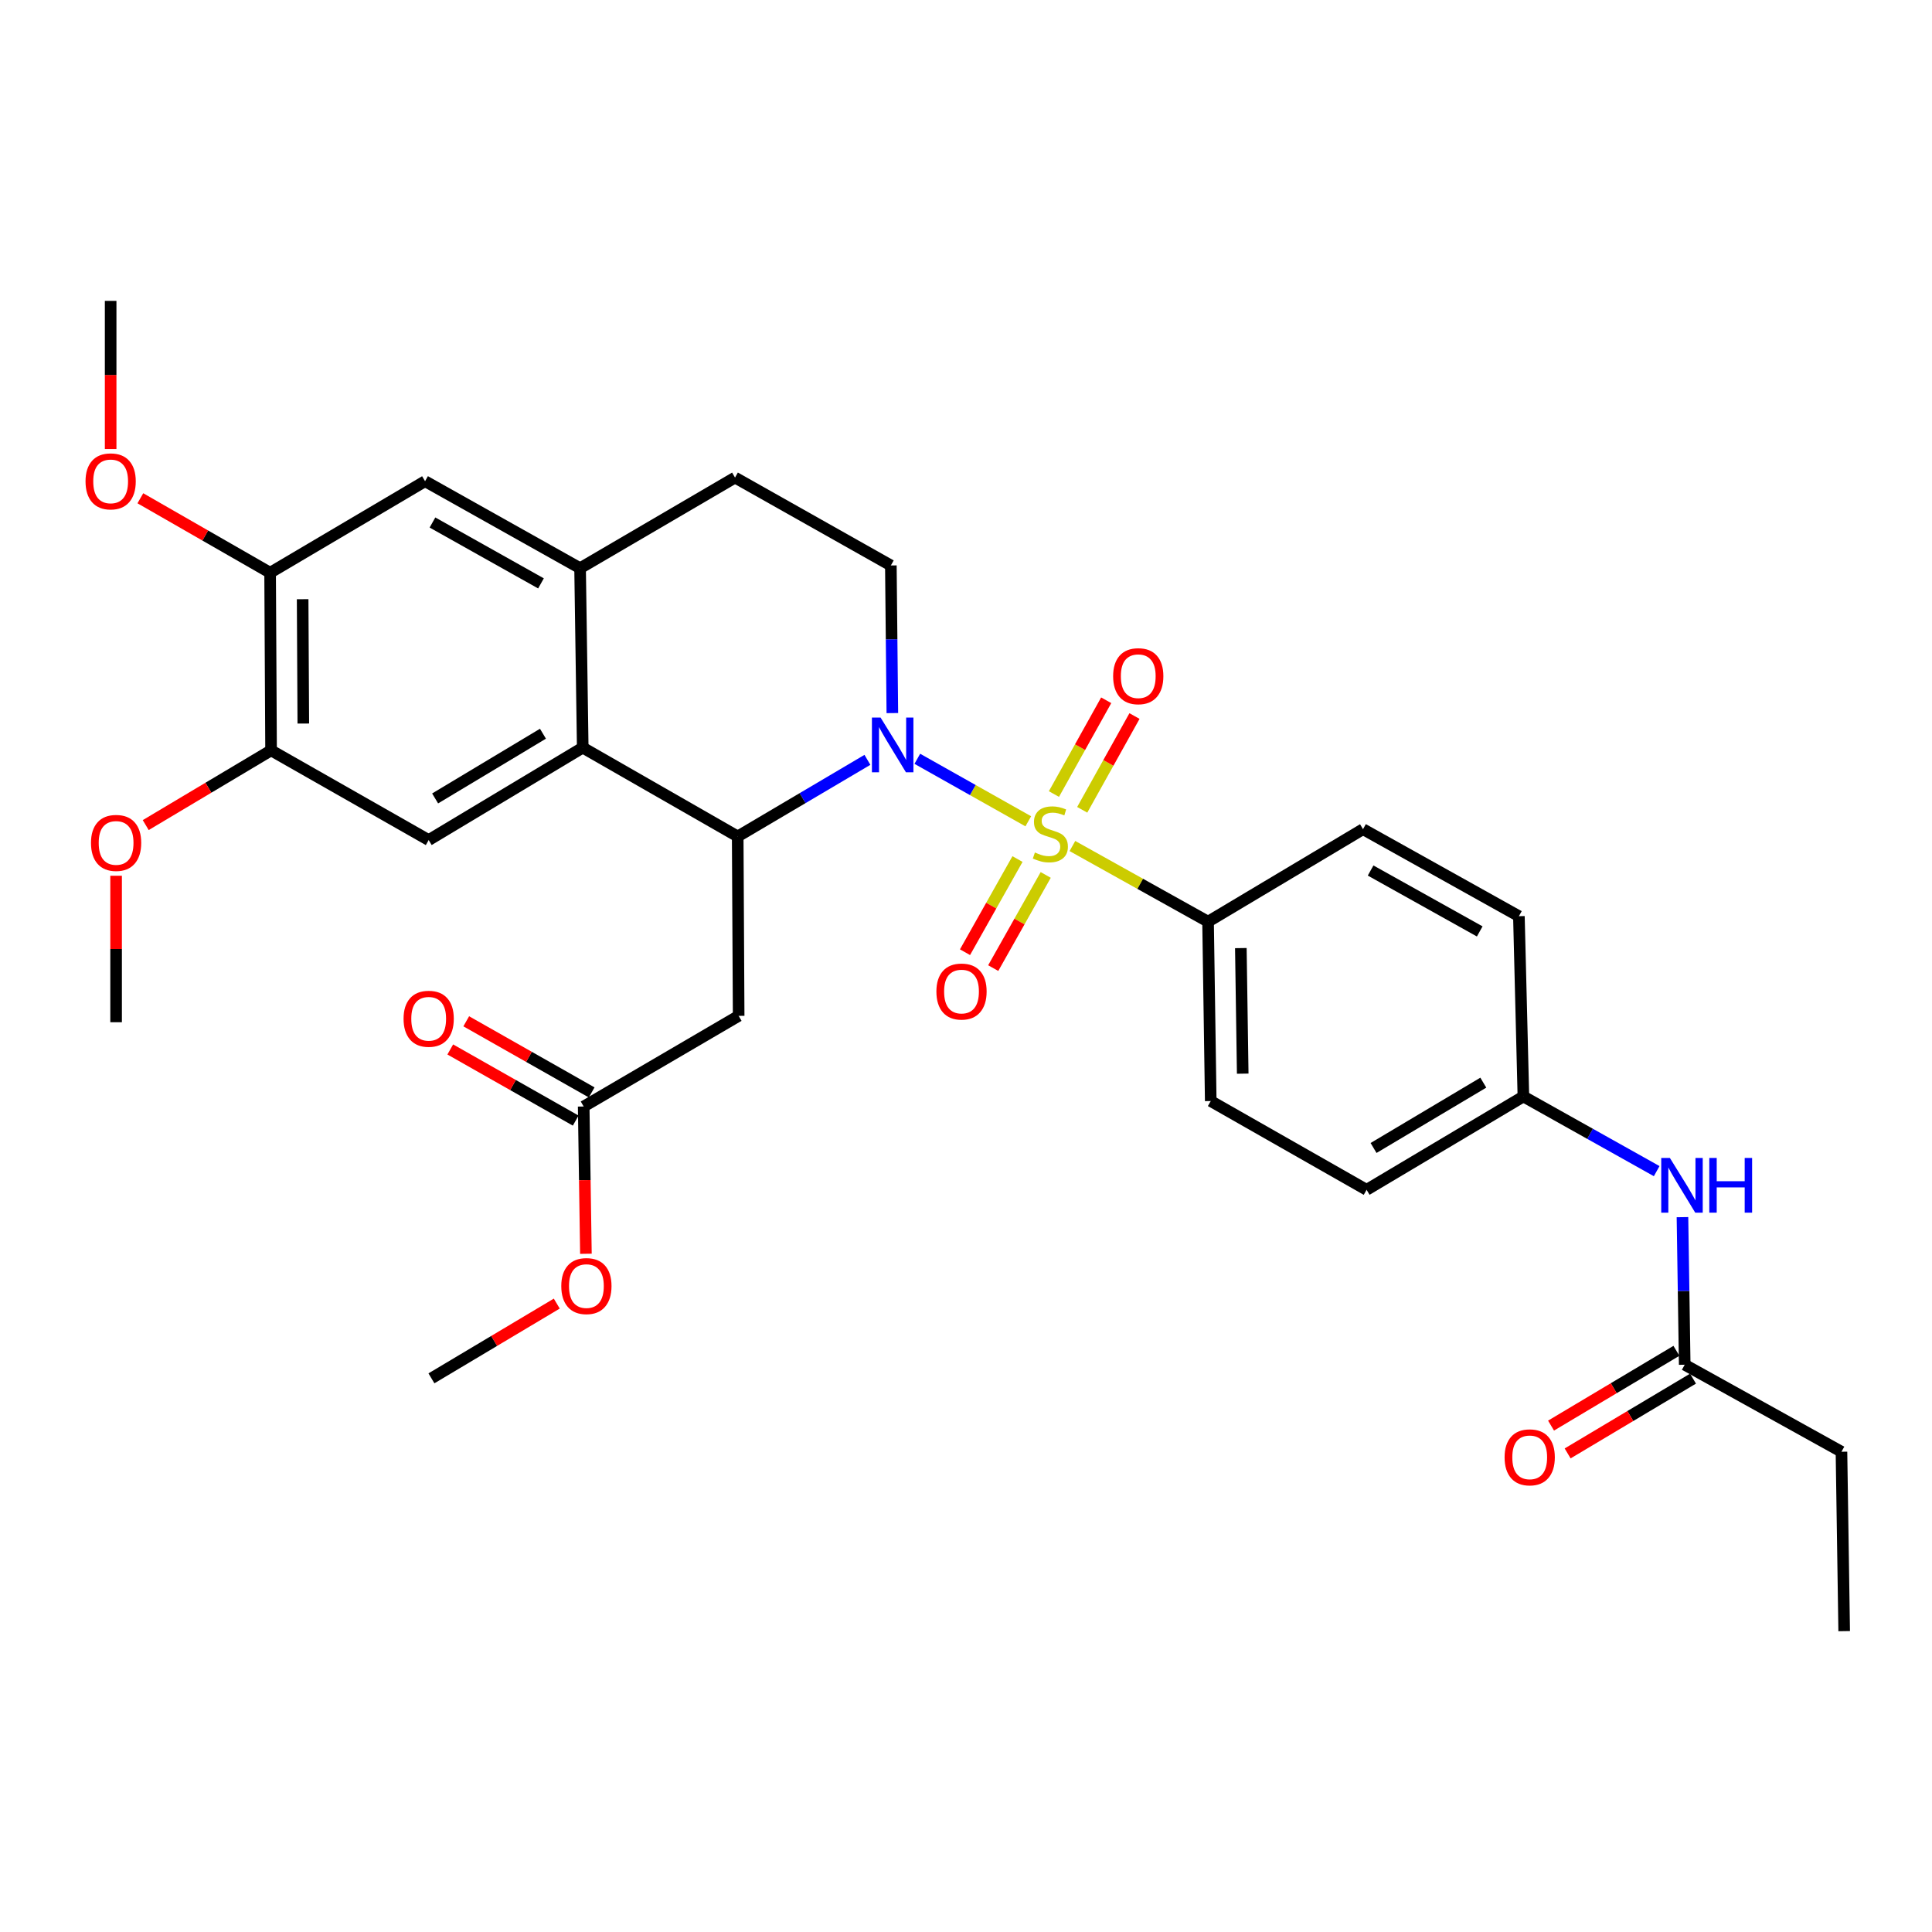 <?xml version='1.0' encoding='iso-8859-1'?>
<svg version='1.1' baseProfile='full'
              xmlns='http://www.w3.org/2000/svg'
                      xmlns:rdkit='http://www.rdkit.org/xml'
                      xmlns:xlink='http://www.w3.org/1999/xlink'
                  xml:space='preserve'
width='1000px' height='1000px' viewBox='0 0 1000 1000'>
<!-- END OF HEADER -->
<rect style='opacity:1.0;fill:#FFFFFF;stroke:none' width='1000' height='1000' x='0' y='0'> </rect>
<path class='bond-0' d='M 532.241,425.1 L 503.52,408.928' style='fill:none;fill-rule:evenodd;stroke:#CCCC00;stroke-width:6px;stroke-linecap:butt;stroke-linejoin:miter;stroke-opacity:1' />
<path class='bond-0' d='M 503.52,408.928 L 474.799,392.755' style='fill:none;fill-rule:evenodd;stroke:#0000FF;stroke-width:6px;stroke-linecap:butt;stroke-linejoin:miter;stroke-opacity:1' />
<path class='bond-6' d='M 555.079,437.899 L 590.184,457.476' style='fill:none;fill-rule:evenodd;stroke:#CCCC00;stroke-width:6px;stroke-linecap:butt;stroke-linejoin:miter;stroke-opacity:1' />
<path class='bond-6' d='M 590.184,457.476 L 625.29,477.053' style='fill:none;fill-rule:evenodd;stroke:#000000;stroke-width:6px;stroke-linecap:butt;stroke-linejoin:miter;stroke-opacity:1' />
<path class='bond-8' d='M 526.656,444.639 L 513.07,468.749' style='fill:none;fill-rule:evenodd;stroke:#CCCC00;stroke-width:6px;stroke-linecap:butt;stroke-linejoin:miter;stroke-opacity:1' />
<path class='bond-8' d='M 513.07,468.749 L 499.484,492.858' style='fill:none;fill-rule:evenodd;stroke:#FF0000;stroke-width:6px;stroke-linecap:butt;stroke-linejoin:miter;stroke-opacity:1' />
<path class='bond-8' d='M 541.26,452.868 L 527.674,476.978' style='fill:none;fill-rule:evenodd;stroke:#CCCC00;stroke-width:6px;stroke-linecap:butt;stroke-linejoin:miter;stroke-opacity:1' />
<path class='bond-8' d='M 527.674,476.978 L 514.088,501.088' style='fill:none;fill-rule:evenodd;stroke:#FF0000;stroke-width:6px;stroke-linecap:butt;stroke-linejoin:miter;stroke-opacity:1' />
<path class='bond-9' d='M 560.156,419.157 L 573.683,394.888' style='fill:none;fill-rule:evenodd;stroke:#CCCC00;stroke-width:6px;stroke-linecap:butt;stroke-linejoin:miter;stroke-opacity:1' />
<path class='bond-9' d='M 573.683,394.888 L 587.21,370.62' style='fill:none;fill-rule:evenodd;stroke:#FF0000;stroke-width:6px;stroke-linecap:butt;stroke-linejoin:miter;stroke-opacity:1' />
<path class='bond-9' d='M 545.514,410.995 L 559.041,386.727' style='fill:none;fill-rule:evenodd;stroke:#CCCC00;stroke-width:6px;stroke-linecap:butt;stroke-linejoin:miter;stroke-opacity:1' />
<path class='bond-9' d='M 559.041,386.727 L 572.568,362.458' style='fill:none;fill-rule:evenodd;stroke:#FF0000;stroke-width:6px;stroke-linecap:butt;stroke-linejoin:miter;stroke-opacity:1' />
<path class='bond-1' d='M 448.976,393.292 L 415.404,413.12' style='fill:none;fill-rule:evenodd;stroke:#0000FF;stroke-width:6px;stroke-linecap:butt;stroke-linejoin:miter;stroke-opacity:1' />
<path class='bond-1' d='M 415.404,413.12 L 381.833,432.947' style='fill:none;fill-rule:evenodd;stroke:#000000;stroke-width:6px;stroke-linecap:butt;stroke-linejoin:miter;stroke-opacity:1' />
<path class='bond-7' d='M 461.878,369.09 L 461.491,330.884' style='fill:none;fill-rule:evenodd;stroke:#0000FF;stroke-width:6px;stroke-linecap:butt;stroke-linejoin:miter;stroke-opacity:1' />
<path class='bond-7' d='M 461.491,330.884 L 461.104,292.677' style='fill:none;fill-rule:evenodd;stroke:#000000;stroke-width:6px;stroke-linecap:butt;stroke-linejoin:miter;stroke-opacity:1' />
<path class='bond-2' d='M 381.833,432.947 L 301.621,386.97' style='fill:none;fill-rule:evenodd;stroke:#000000;stroke-width:6px;stroke-linecap:butt;stroke-linejoin:miter;stroke-opacity:1' />
<path class='bond-3' d='M 381.833,432.947 L 382.327,525.806' style='fill:none;fill-rule:evenodd;stroke:#000000;stroke-width:6px;stroke-linecap:butt;stroke-linejoin:miter;stroke-opacity:1' />
<path class='bond-5' d='M 301.621,386.97 L 221.885,434.819' style='fill:none;fill-rule:evenodd;stroke:#000000;stroke-width:6px;stroke-linecap:butt;stroke-linejoin:miter;stroke-opacity:1' />
<path class='bond-5' d='M 281.035,379.774 L 225.22,413.268' style='fill:none;fill-rule:evenodd;stroke:#000000;stroke-width:6px;stroke-linecap:butt;stroke-linejoin:miter;stroke-opacity:1' />
<path class='bond-33' d='M 301.621,386.97 L 300.252,294.102' style='fill:none;fill-rule:evenodd;stroke:#000000;stroke-width:6px;stroke-linecap:butt;stroke-linejoin:miter;stroke-opacity:1' />
<path class='bond-12' d='M 382.327,525.806 L 302.115,572.724' style='fill:none;fill-rule:evenodd;stroke:#000000;stroke-width:6px;stroke-linecap:butt;stroke-linejoin:miter;stroke-opacity:1' />
<path class='bond-4' d='M 300.252,294.102 L 380.445,247.193' style='fill:none;fill-rule:evenodd;stroke:#000000;stroke-width:6px;stroke-linecap:butt;stroke-linejoin:miter;stroke-opacity:1' />
<path class='bond-11' d='M 300.252,294.102 L 220.013,249.075' style='fill:none;fill-rule:evenodd;stroke:#000000;stroke-width:6px;stroke-linecap:butt;stroke-linejoin:miter;stroke-opacity:1' />
<path class='bond-11' d='M 280.013,301.967 L 223.845,270.447' style='fill:none;fill-rule:evenodd;stroke:#000000;stroke-width:6px;stroke-linecap:butt;stroke-linejoin:miter;stroke-opacity:1' />
<path class='bond-10' d='M 221.885,434.819 L 140.304,388.385' style='fill:none;fill-rule:evenodd;stroke:#000000;stroke-width:6px;stroke-linecap:butt;stroke-linejoin:miter;stroke-opacity:1' />
<path class='bond-19' d='M 625.29,477.053 L 626.677,569.902' style='fill:none;fill-rule:evenodd;stroke:#000000;stroke-width:6px;stroke-linecap:butt;stroke-linejoin:miter;stroke-opacity:1' />
<path class='bond-19' d='M 642.259,490.73 L 643.23,555.724' style='fill:none;fill-rule:evenodd;stroke:#000000;stroke-width:6px;stroke-linecap:butt;stroke-linejoin:miter;stroke-opacity:1' />
<path class='bond-20' d='M 625.29,477.053 L 705.492,429.185' style='fill:none;fill-rule:evenodd;stroke:#000000;stroke-width:6px;stroke-linecap:butt;stroke-linejoin:miter;stroke-opacity:1' />
<path class='bond-16' d='M 461.104,292.677 L 380.445,247.193' style='fill:none;fill-rule:evenodd;stroke:#000000;stroke-width:6px;stroke-linecap:butt;stroke-linejoin:miter;stroke-opacity:1' />
<path class='bond-22' d='M 140.304,388.385 L 107.866,407.725' style='fill:none;fill-rule:evenodd;stroke:#000000;stroke-width:6px;stroke-linecap:butt;stroke-linejoin:miter;stroke-opacity:1' />
<path class='bond-22' d='M 107.866,407.725 L 75.427,427.065' style='fill:none;fill-rule:evenodd;stroke:#FF0000;stroke-width:6px;stroke-linecap:butt;stroke-linejoin:miter;stroke-opacity:1' />
<path class='bond-34' d='M 140.304,388.385 L 139.811,296.449' style='fill:none;fill-rule:evenodd;stroke:#000000;stroke-width:6px;stroke-linecap:butt;stroke-linejoin:miter;stroke-opacity:1' />
<path class='bond-34' d='M 156.993,374.505 L 156.647,310.149' style='fill:none;fill-rule:evenodd;stroke:#000000;stroke-width:6px;stroke-linecap:butt;stroke-linejoin:miter;stroke-opacity:1' />
<path class='bond-13' d='M 220.013,249.075 L 139.811,296.449' style='fill:none;fill-rule:evenodd;stroke:#000000;stroke-width:6px;stroke-linecap:butt;stroke-linejoin:miter;stroke-opacity:1' />
<path class='bond-17' d='M 306.249,565.433 L 273.787,547.026' style='fill:none;fill-rule:evenodd;stroke:#000000;stroke-width:6px;stroke-linecap:butt;stroke-linejoin:miter;stroke-opacity:1' />
<path class='bond-17' d='M 273.787,547.026 L 241.325,528.619' style='fill:none;fill-rule:evenodd;stroke:#FF0000;stroke-width:6px;stroke-linecap:butt;stroke-linejoin:miter;stroke-opacity:1' />
<path class='bond-17' d='M 297.981,580.015 L 265.518,561.608' style='fill:none;fill-rule:evenodd;stroke:#000000;stroke-width:6px;stroke-linecap:butt;stroke-linejoin:miter;stroke-opacity:1' />
<path class='bond-17' d='M 265.518,561.608 L 233.056,543.201' style='fill:none;fill-rule:evenodd;stroke:#FF0000;stroke-width:6px;stroke-linecap:butt;stroke-linejoin:miter;stroke-opacity:1' />
<path class='bond-26' d='M 302.115,572.724 L 302.692,610.837' style='fill:none;fill-rule:evenodd;stroke:#000000;stroke-width:6px;stroke-linecap:butt;stroke-linejoin:miter;stroke-opacity:1' />
<path class='bond-26' d='M 302.692,610.837 L 303.269,648.95' style='fill:none;fill-rule:evenodd;stroke:#FF0000;stroke-width:6px;stroke-linecap:butt;stroke-linejoin:miter;stroke-opacity:1' />
<path class='bond-25' d='M 139.811,296.449 L 106.23,277.175' style='fill:none;fill-rule:evenodd;stroke:#000000;stroke-width:6px;stroke-linecap:butt;stroke-linejoin:miter;stroke-opacity:1' />
<path class='bond-25' d='M 106.23,277.175 L 72.65,257.902' style='fill:none;fill-rule:evenodd;stroke:#FF0000;stroke-width:6px;stroke-linecap:butt;stroke-linejoin:miter;stroke-opacity:1' />
<path class='bond-14' d='M 872.006,706.382 L 871.423,668.189' style='fill:none;fill-rule:evenodd;stroke:#000000;stroke-width:6px;stroke-linecap:butt;stroke-linejoin:miter;stroke-opacity:1' />
<path class='bond-14' d='M 871.423,668.189 L 870.841,629.996' style='fill:none;fill-rule:evenodd;stroke:#0000FF;stroke-width:6px;stroke-linecap:butt;stroke-linejoin:miter;stroke-opacity:1' />
<path class='bond-18' d='M 867.712,699.184 L 835.265,718.535' style='fill:none;fill-rule:evenodd;stroke:#000000;stroke-width:6px;stroke-linecap:butt;stroke-linejoin:miter;stroke-opacity:1' />
<path class='bond-18' d='M 835.265,718.535 L 802.818,737.887' style='fill:none;fill-rule:evenodd;stroke:#FF0000;stroke-width:6px;stroke-linecap:butt;stroke-linejoin:miter;stroke-opacity:1' />
<path class='bond-18' d='M 876.299,713.581 L 843.851,732.932' style='fill:none;fill-rule:evenodd;stroke:#000000;stroke-width:6px;stroke-linecap:butt;stroke-linejoin:miter;stroke-opacity:1' />
<path class='bond-18' d='M 843.851,732.932 L 811.404,752.284' style='fill:none;fill-rule:evenodd;stroke:#FF0000;stroke-width:6px;stroke-linecap:butt;stroke-linejoin:miter;stroke-opacity:1' />
<path class='bond-27' d='M 872.006,706.382 L 953.139,751.419' style='fill:none;fill-rule:evenodd;stroke:#000000;stroke-width:6px;stroke-linecap:butt;stroke-linejoin:miter;stroke-opacity:1' />
<path class='bond-15' d='M 857.498,606.181 L 823.002,586.859' style='fill:none;fill-rule:evenodd;stroke:#0000FF;stroke-width:6px;stroke-linecap:butt;stroke-linejoin:miter;stroke-opacity:1' />
<path class='bond-15' d='M 823.002,586.859 L 788.507,567.537' style='fill:none;fill-rule:evenodd;stroke:#000000;stroke-width:6px;stroke-linecap:butt;stroke-linejoin:miter;stroke-opacity:1' />
<path class='bond-23' d='M 626.677,569.902 L 707.354,615.843' style='fill:none;fill-rule:evenodd;stroke:#000000;stroke-width:6px;stroke-linecap:butt;stroke-linejoin:miter;stroke-opacity:1' />
<path class='bond-24' d='M 705.492,429.185 L 786.178,474.222' style='fill:none;fill-rule:evenodd;stroke:#000000;stroke-width:6px;stroke-linecap:butt;stroke-linejoin:miter;stroke-opacity:1' />
<path class='bond-24' d='M 709.425,450.578 L 765.905,482.104' style='fill:none;fill-rule:evenodd;stroke:#000000;stroke-width:6px;stroke-linecap:butt;stroke-linejoin:miter;stroke-opacity:1' />
<path class='bond-21' d='M 788.507,567.537 L 786.178,474.222' style='fill:none;fill-rule:evenodd;stroke:#000000;stroke-width:6px;stroke-linecap:butt;stroke-linejoin:miter;stroke-opacity:1' />
<path class='bond-32' d='M 788.507,567.537 L 707.354,615.843' style='fill:none;fill-rule:evenodd;stroke:#000000;stroke-width:6px;stroke-linecap:butt;stroke-linejoin:miter;stroke-opacity:1' />
<path class='bond-32' d='M 767.76,560.378 L 710.953,594.192' style='fill:none;fill-rule:evenodd;stroke:#000000;stroke-width:6px;stroke-linecap:butt;stroke-linejoin:miter;stroke-opacity:1' />
<path class='bond-29' d='M 60.093,453.289 L 60.093,491.196' style='fill:none;fill-rule:evenodd;stroke:#FF0000;stroke-width:6px;stroke-linecap:butt;stroke-linejoin:miter;stroke-opacity:1' />
<path class='bond-29' d='M 60.093,491.196 L 60.093,529.103' style='fill:none;fill-rule:evenodd;stroke:#000000;stroke-width:6px;stroke-linecap:butt;stroke-linejoin:miter;stroke-opacity:1' />
<path class='bond-28' d='M 57.271,232.421 L 57.271,194.076' style='fill:none;fill-rule:evenodd;stroke:#FF0000;stroke-width:6px;stroke-linecap:butt;stroke-linejoin:miter;stroke-opacity:1' />
<path class='bond-28' d='M 57.271,194.076 L 57.271,155.732' style='fill:none;fill-rule:evenodd;stroke:#000000;stroke-width:6px;stroke-linecap:butt;stroke-linejoin:miter;stroke-opacity:1' />
<path class='bond-30' d='M 288.186,674.736 L 255.748,694.079' style='fill:none;fill-rule:evenodd;stroke:#FF0000;stroke-width:6px;stroke-linecap:butt;stroke-linejoin:miter;stroke-opacity:1' />
<path class='bond-30' d='M 255.748,694.079 L 223.31,713.423' style='fill:none;fill-rule:evenodd;stroke:#000000;stroke-width:6px;stroke-linecap:butt;stroke-linejoin:miter;stroke-opacity:1' />
<path class='bond-31' d='M 953.139,751.419 L 954.545,844.268' style='fill:none;fill-rule:evenodd;stroke:#000000;stroke-width:6px;stroke-linecap:butt;stroke-linejoin:miter;stroke-opacity:1' />
<path  class='atom-0' d='M 535.662 441.252
Q 535.982 441.372, 537.302 441.932
Q 538.622 442.492, 540.062 442.852
Q 541.542 443.172, 542.982 443.172
Q 545.662 443.172, 547.222 441.892
Q 548.782 440.572, 548.782 438.292
Q 548.782 436.732, 547.982 435.772
Q 547.222 434.812, 546.022 434.292
Q 544.822 433.772, 542.822 433.172
Q 540.302 432.412, 538.782 431.692
Q 537.302 430.972, 536.222 429.452
Q 535.182 427.932, 535.182 425.372
Q 535.182 421.812, 537.582 419.612
Q 540.022 417.412, 544.822 417.412
Q 548.102 417.412, 551.822 418.972
L 550.902 422.052
Q 547.502 420.652, 544.942 420.652
Q 542.182 420.652, 540.662 421.812
Q 539.142 422.932, 539.182 424.892
Q 539.182 426.412, 539.942 427.332
Q 540.742 428.252, 541.862 428.772
Q 543.022 429.292, 544.942 429.892
Q 547.502 430.692, 549.022 431.492
Q 550.542 432.292, 551.622 433.932
Q 552.742 435.532, 552.742 438.292
Q 552.742 442.212, 550.102 444.332
Q 547.502 446.412, 543.142 446.412
Q 540.622 446.412, 538.702 445.852
Q 536.822 445.332, 534.582 444.412
L 535.662 441.252
' fill='#CCCC00'/>
<path  class='atom-1' d='M 455.785 371.413
L 465.065 386.413
Q 465.985 387.893, 467.465 390.573
Q 468.945 393.253, 469.025 393.413
L 469.025 371.413
L 472.785 371.413
L 472.785 399.733
L 468.905 399.733
L 458.945 383.333
Q 457.785 381.413, 456.545 379.213
Q 455.345 377.013, 454.985 376.333
L 454.985 399.733
L 451.305 399.733
L 451.305 371.413
L 455.785 371.413
' fill='#0000FF'/>
<path  class='atom-9' d='M 484.676 513.22
Q 484.676 506.42, 488.036 502.62
Q 491.396 498.82, 497.676 498.82
Q 503.956 498.82, 507.316 502.62
Q 510.676 506.42, 510.676 513.22
Q 510.676 520.1, 507.276 524.02
Q 503.876 527.9, 497.676 527.9
Q 491.436 527.9, 488.036 524.02
Q 484.676 520.14, 484.676 513.22
M 497.676 524.7
Q 501.996 524.7, 504.316 521.82
Q 506.676 518.9, 506.676 513.22
Q 506.676 507.66, 504.316 504.86
Q 501.996 502.02, 497.676 502.02
Q 493.356 502.02, 490.996 504.82
Q 488.676 507.62, 488.676 513.22
Q 488.676 518.94, 490.996 521.82
Q 493.356 524.7, 497.676 524.7
' fill='#FF0000'/>
<path  class='atom-10' d='M 576.156 349.994
Q 576.156 343.194, 579.516 339.394
Q 582.876 335.594, 589.156 335.594
Q 595.436 335.594, 598.796 339.394
Q 602.156 343.194, 602.156 349.994
Q 602.156 356.874, 598.756 360.794
Q 595.356 364.674, 589.156 364.674
Q 582.916 364.674, 579.516 360.794
Q 576.156 356.914, 576.156 349.994
M 589.156 361.474
Q 593.476 361.474, 595.796 358.594
Q 598.156 355.674, 598.156 349.994
Q 598.156 344.434, 595.796 341.634
Q 593.476 338.794, 589.156 338.794
Q 584.836 338.794, 582.476 341.594
Q 580.156 344.394, 580.156 349.994
Q 580.156 355.714, 582.476 358.594
Q 584.836 361.474, 589.156 361.474
' fill='#FF0000'/>
<path  class='atom-16' d='M 864.33 599.354
L 873.61 614.354
Q 874.53 615.834, 876.01 618.514
Q 877.49 621.194, 877.57 621.354
L 877.57 599.354
L 881.33 599.354
L 881.33 627.674
L 877.45 627.674
L 867.49 611.274
Q 866.33 609.354, 865.09 607.154
Q 863.89 604.954, 863.53 604.274
L 863.53 627.674
L 859.85 627.674
L 859.85 599.354
L 864.33 599.354
' fill='#0000FF'/>
<path  class='atom-16' d='M 884.73 599.354
L 888.57 599.354
L 888.57 611.394
L 903.05 611.394
L 903.05 599.354
L 906.89 599.354
L 906.89 627.674
L 903.05 627.674
L 903.05 614.594
L 888.57 614.594
L 888.57 627.674
L 884.73 627.674
L 884.73 599.354
' fill='#0000FF'/>
<path  class='atom-18' d='M 208.885 527.311
Q 208.885 520.511, 212.245 516.711
Q 215.605 512.911, 221.885 512.911
Q 228.165 512.911, 231.525 516.711
Q 234.885 520.511, 234.885 527.311
Q 234.885 534.191, 231.485 538.111
Q 228.085 541.991, 221.885 541.991
Q 215.645 541.991, 212.245 538.111
Q 208.885 534.231, 208.885 527.311
M 221.885 538.791
Q 226.205 538.791, 228.525 535.911
Q 230.885 532.991, 230.885 527.311
Q 230.885 521.751, 228.525 518.951
Q 226.205 516.111, 221.885 516.111
Q 217.565 516.111, 215.205 518.911
Q 212.885 521.711, 212.885 527.311
Q 212.885 533.031, 215.205 535.911
Q 217.565 538.791, 221.885 538.791
' fill='#FF0000'/>
<path  class='atom-19' d='M 778.775 754.312
Q 778.775 747.512, 782.135 743.712
Q 785.495 739.912, 791.775 739.912
Q 798.055 739.912, 801.415 743.712
Q 804.775 747.512, 804.775 754.312
Q 804.775 761.192, 801.375 765.112
Q 797.975 768.992, 791.775 768.992
Q 785.535 768.992, 782.135 765.112
Q 778.775 761.232, 778.775 754.312
M 791.775 765.792
Q 796.095 765.792, 798.415 762.912
Q 800.775 759.992, 800.775 754.312
Q 800.775 748.752, 798.415 745.952
Q 796.095 743.112, 791.775 743.112
Q 787.455 743.112, 785.095 745.912
Q 782.775 748.712, 782.775 754.312
Q 782.775 760.032, 785.095 762.912
Q 787.455 765.792, 791.775 765.792
' fill='#FF0000'/>
<path  class='atom-23' d='M 47.093 436.287
Q 47.093 429.487, 50.453 425.687
Q 53.813 421.887, 60.093 421.887
Q 66.373 421.887, 69.733 425.687
Q 73.093 429.487, 73.093 436.287
Q 73.093 443.167, 69.693 447.087
Q 66.293 450.967, 60.093 450.967
Q 53.853 450.967, 50.453 447.087
Q 47.093 443.207, 47.093 436.287
M 60.093 447.767
Q 64.413 447.767, 66.733 444.887
Q 69.093 441.967, 69.093 436.287
Q 69.093 430.727, 66.733 427.927
Q 64.413 425.087, 60.093 425.087
Q 55.773 425.087, 53.413 427.887
Q 51.093 430.687, 51.093 436.287
Q 51.093 442.007, 53.413 444.887
Q 55.773 447.767, 60.093 447.767
' fill='#FF0000'/>
<path  class='atom-26' d='M 44.271 249.155
Q 44.271 242.355, 47.631 238.555
Q 50.991 234.755, 57.271 234.755
Q 63.551 234.755, 66.911 238.555
Q 70.271 242.355, 70.271 249.155
Q 70.271 256.035, 66.871 259.955
Q 63.471 263.835, 57.271 263.835
Q 51.031 263.835, 47.631 259.955
Q 44.271 256.075, 44.271 249.155
M 57.271 260.635
Q 61.591 260.635, 63.911 257.755
Q 66.271 254.835, 66.271 249.155
Q 66.271 243.595, 63.911 240.795
Q 61.591 237.955, 57.271 237.955
Q 52.951 237.955, 50.591 240.755
Q 48.271 243.555, 48.271 249.155
Q 48.271 254.875, 50.591 257.755
Q 52.951 260.635, 57.271 260.635
' fill='#FF0000'/>
<path  class='atom-27' d='M 290.521 665.672
Q 290.521 658.872, 293.881 655.072
Q 297.241 651.272, 303.521 651.272
Q 309.801 651.272, 313.161 655.072
Q 316.521 658.872, 316.521 665.672
Q 316.521 672.552, 313.121 676.472
Q 309.721 680.352, 303.521 680.352
Q 297.281 680.352, 293.881 676.472
Q 290.521 672.592, 290.521 665.672
M 303.521 677.152
Q 307.841 677.152, 310.161 674.272
Q 312.521 671.352, 312.521 665.672
Q 312.521 660.112, 310.161 657.312
Q 307.841 654.472, 303.521 654.472
Q 299.201 654.472, 296.841 657.272
Q 294.521 660.072, 294.521 665.672
Q 294.521 671.392, 296.841 674.272
Q 299.201 677.152, 303.521 677.152
' fill='#FF0000'/>
</svg>

